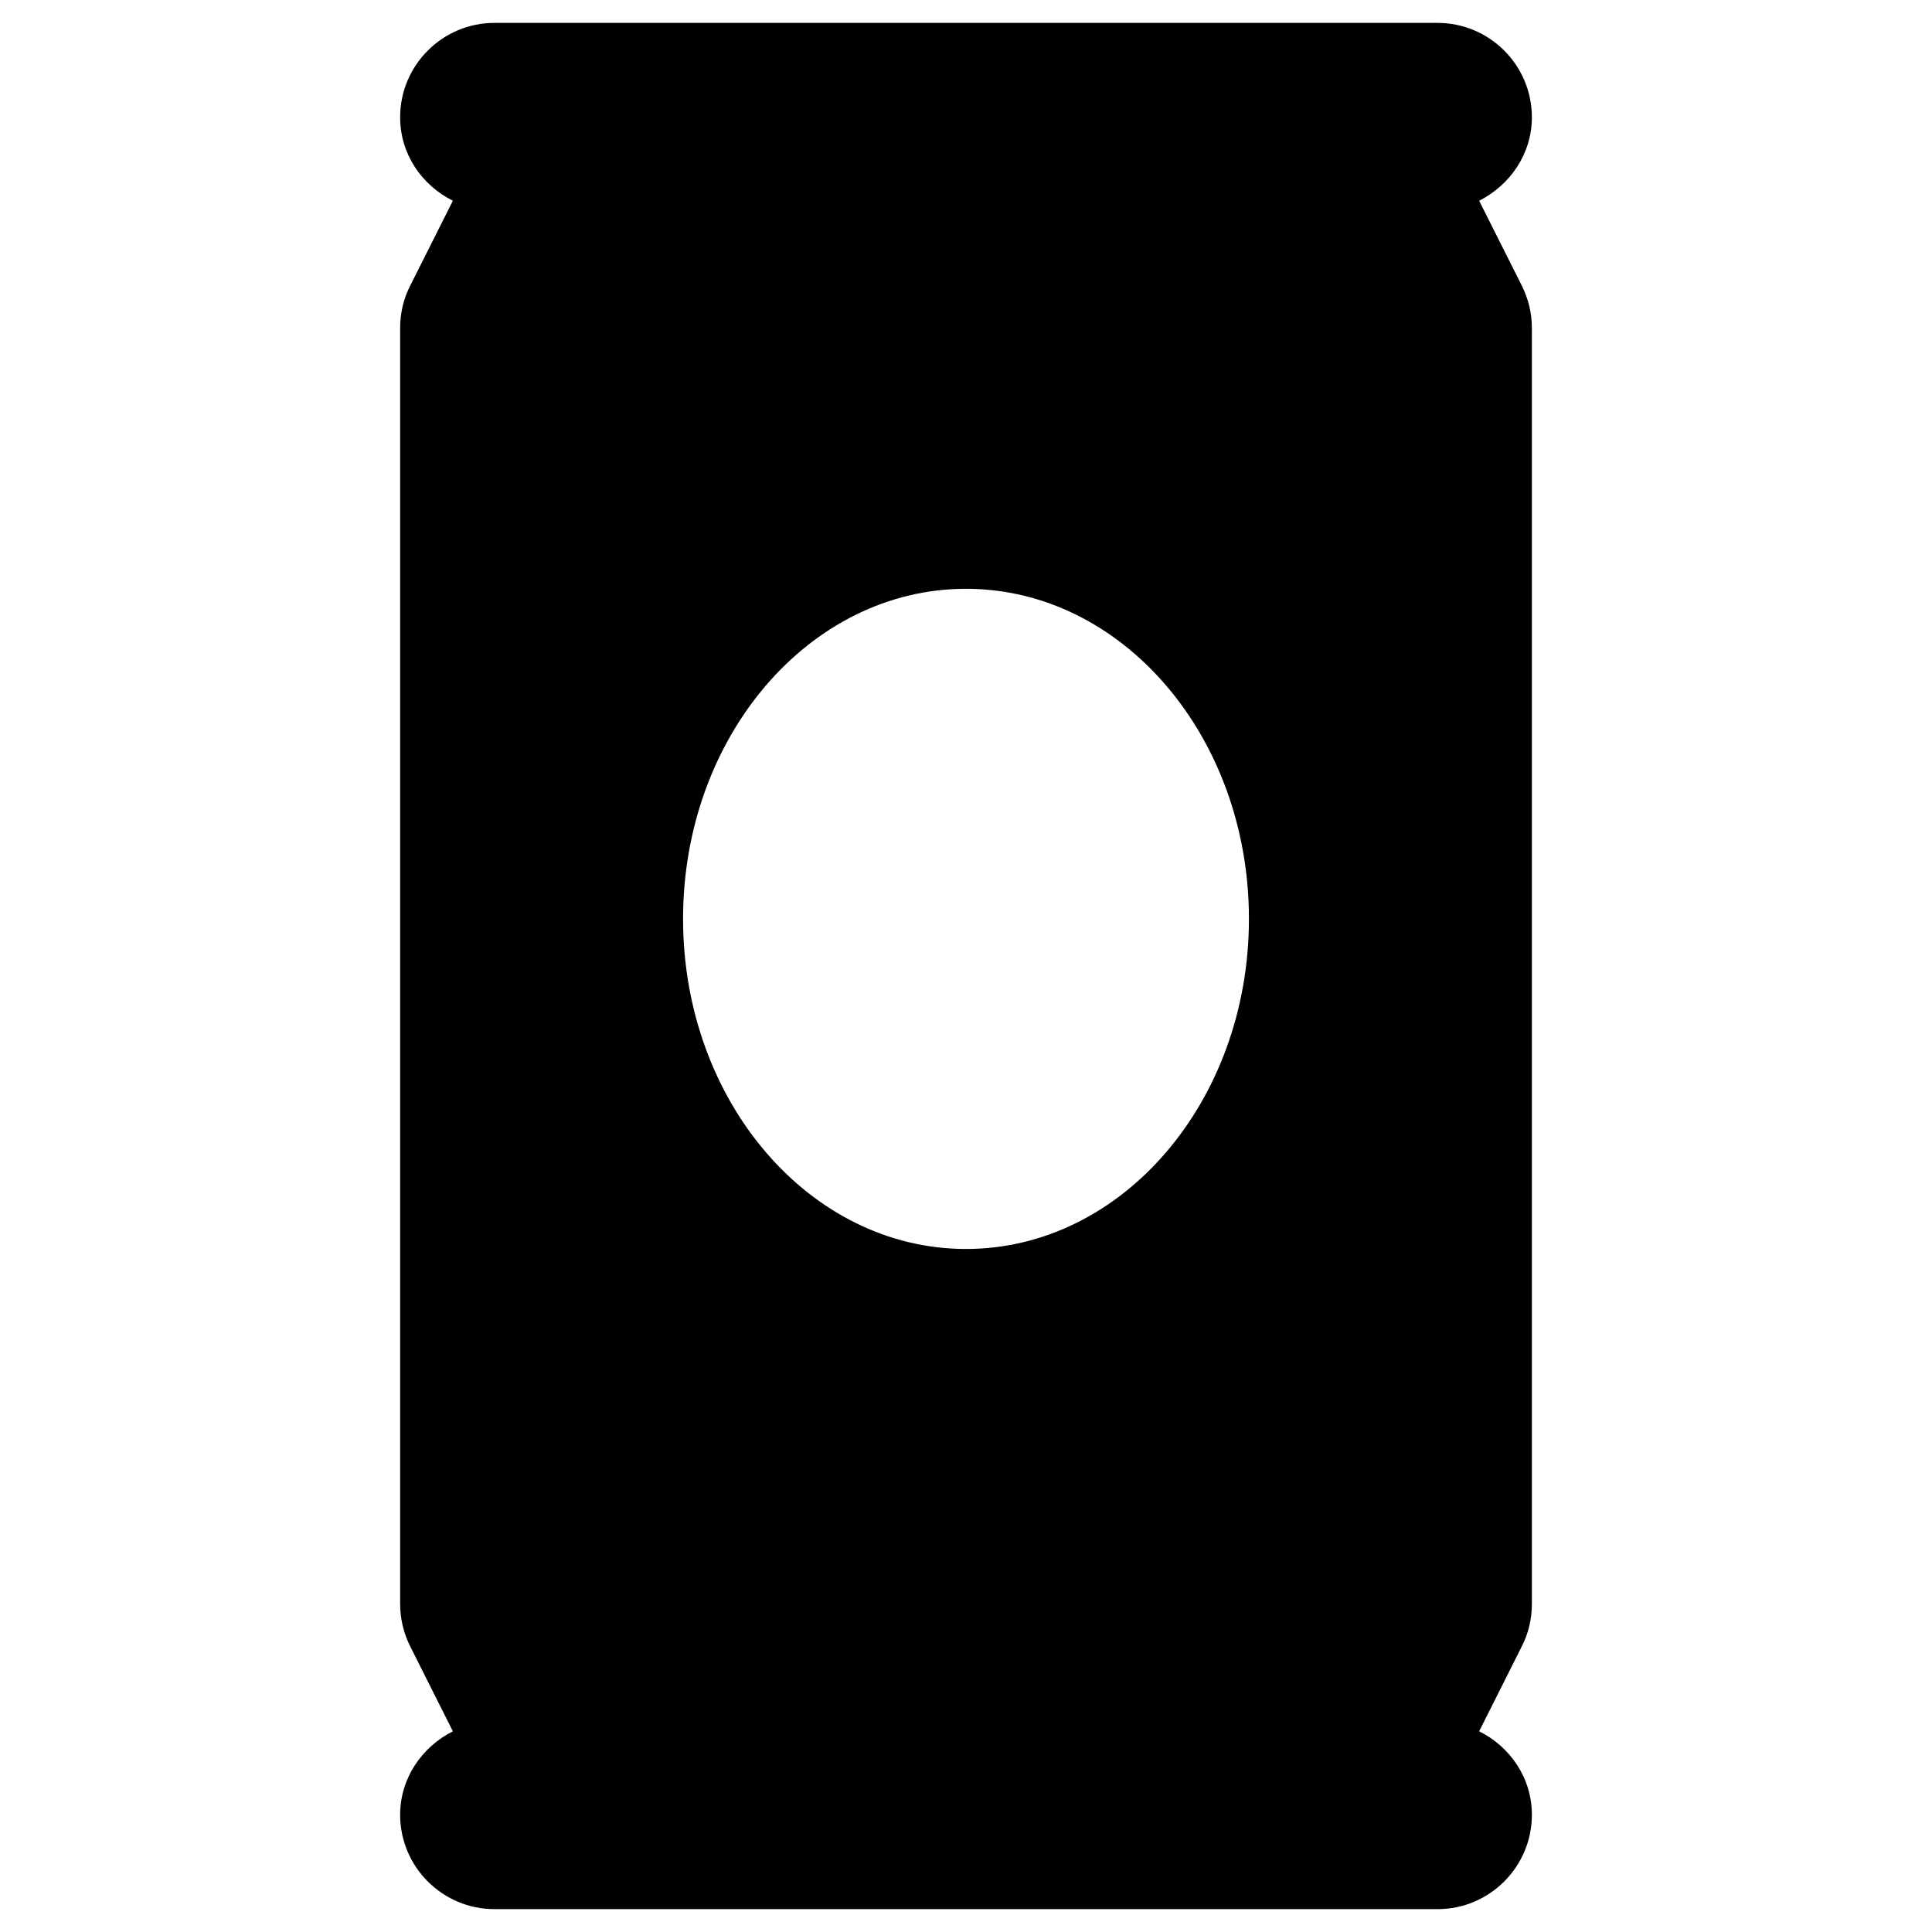 <?xml version="1.0" encoding="UTF-8"?>
<!-- Uploaded to: ICON Repo, www.iconrepo.com, Generator: ICON Repo Mixer Tools -->
<svg fill="#000000" width="800px" height="800px" version="1.1" viewBox="144 144 512 512" xmlns="http://www.w3.org/2000/svg">
 <path d="m535.99 197.2c8.168-4.133 13.973-12.398 13.973-22.141 0-13.773-11.219-24.992-24.992-24.992h-249.94c-13.777 0-24.992 11.219-24.992 24.992 0 9.742 5.707 18.008 13.973 22.141l-11.316 22.535c-1.77 3.445-2.656 7.281-2.656 11.219v338.1c0 3.836 0.887 7.676 2.656 11.219l11.316 22.535c-8.168 4.133-13.973 12.398-13.973 22.141 0 13.777 11.219 24.992 24.992 24.992h249.94c13.777 0 24.992-11.219 24.992-24.992 0-9.742-5.707-18.008-13.973-22.141l11.316-22.535c1.77-3.445 2.656-7.281 2.656-11.219v-338.11c0-3.836-0.887-7.676-2.656-11.219zm-135.99 277.79c-41.426 0-74.98-39.164-74.98-87.477 0-48.316 33.555-87.477 74.98-87.477s74.98 39.164 74.98 87.477-33.555 87.477-74.98 87.477z"/>
</svg>